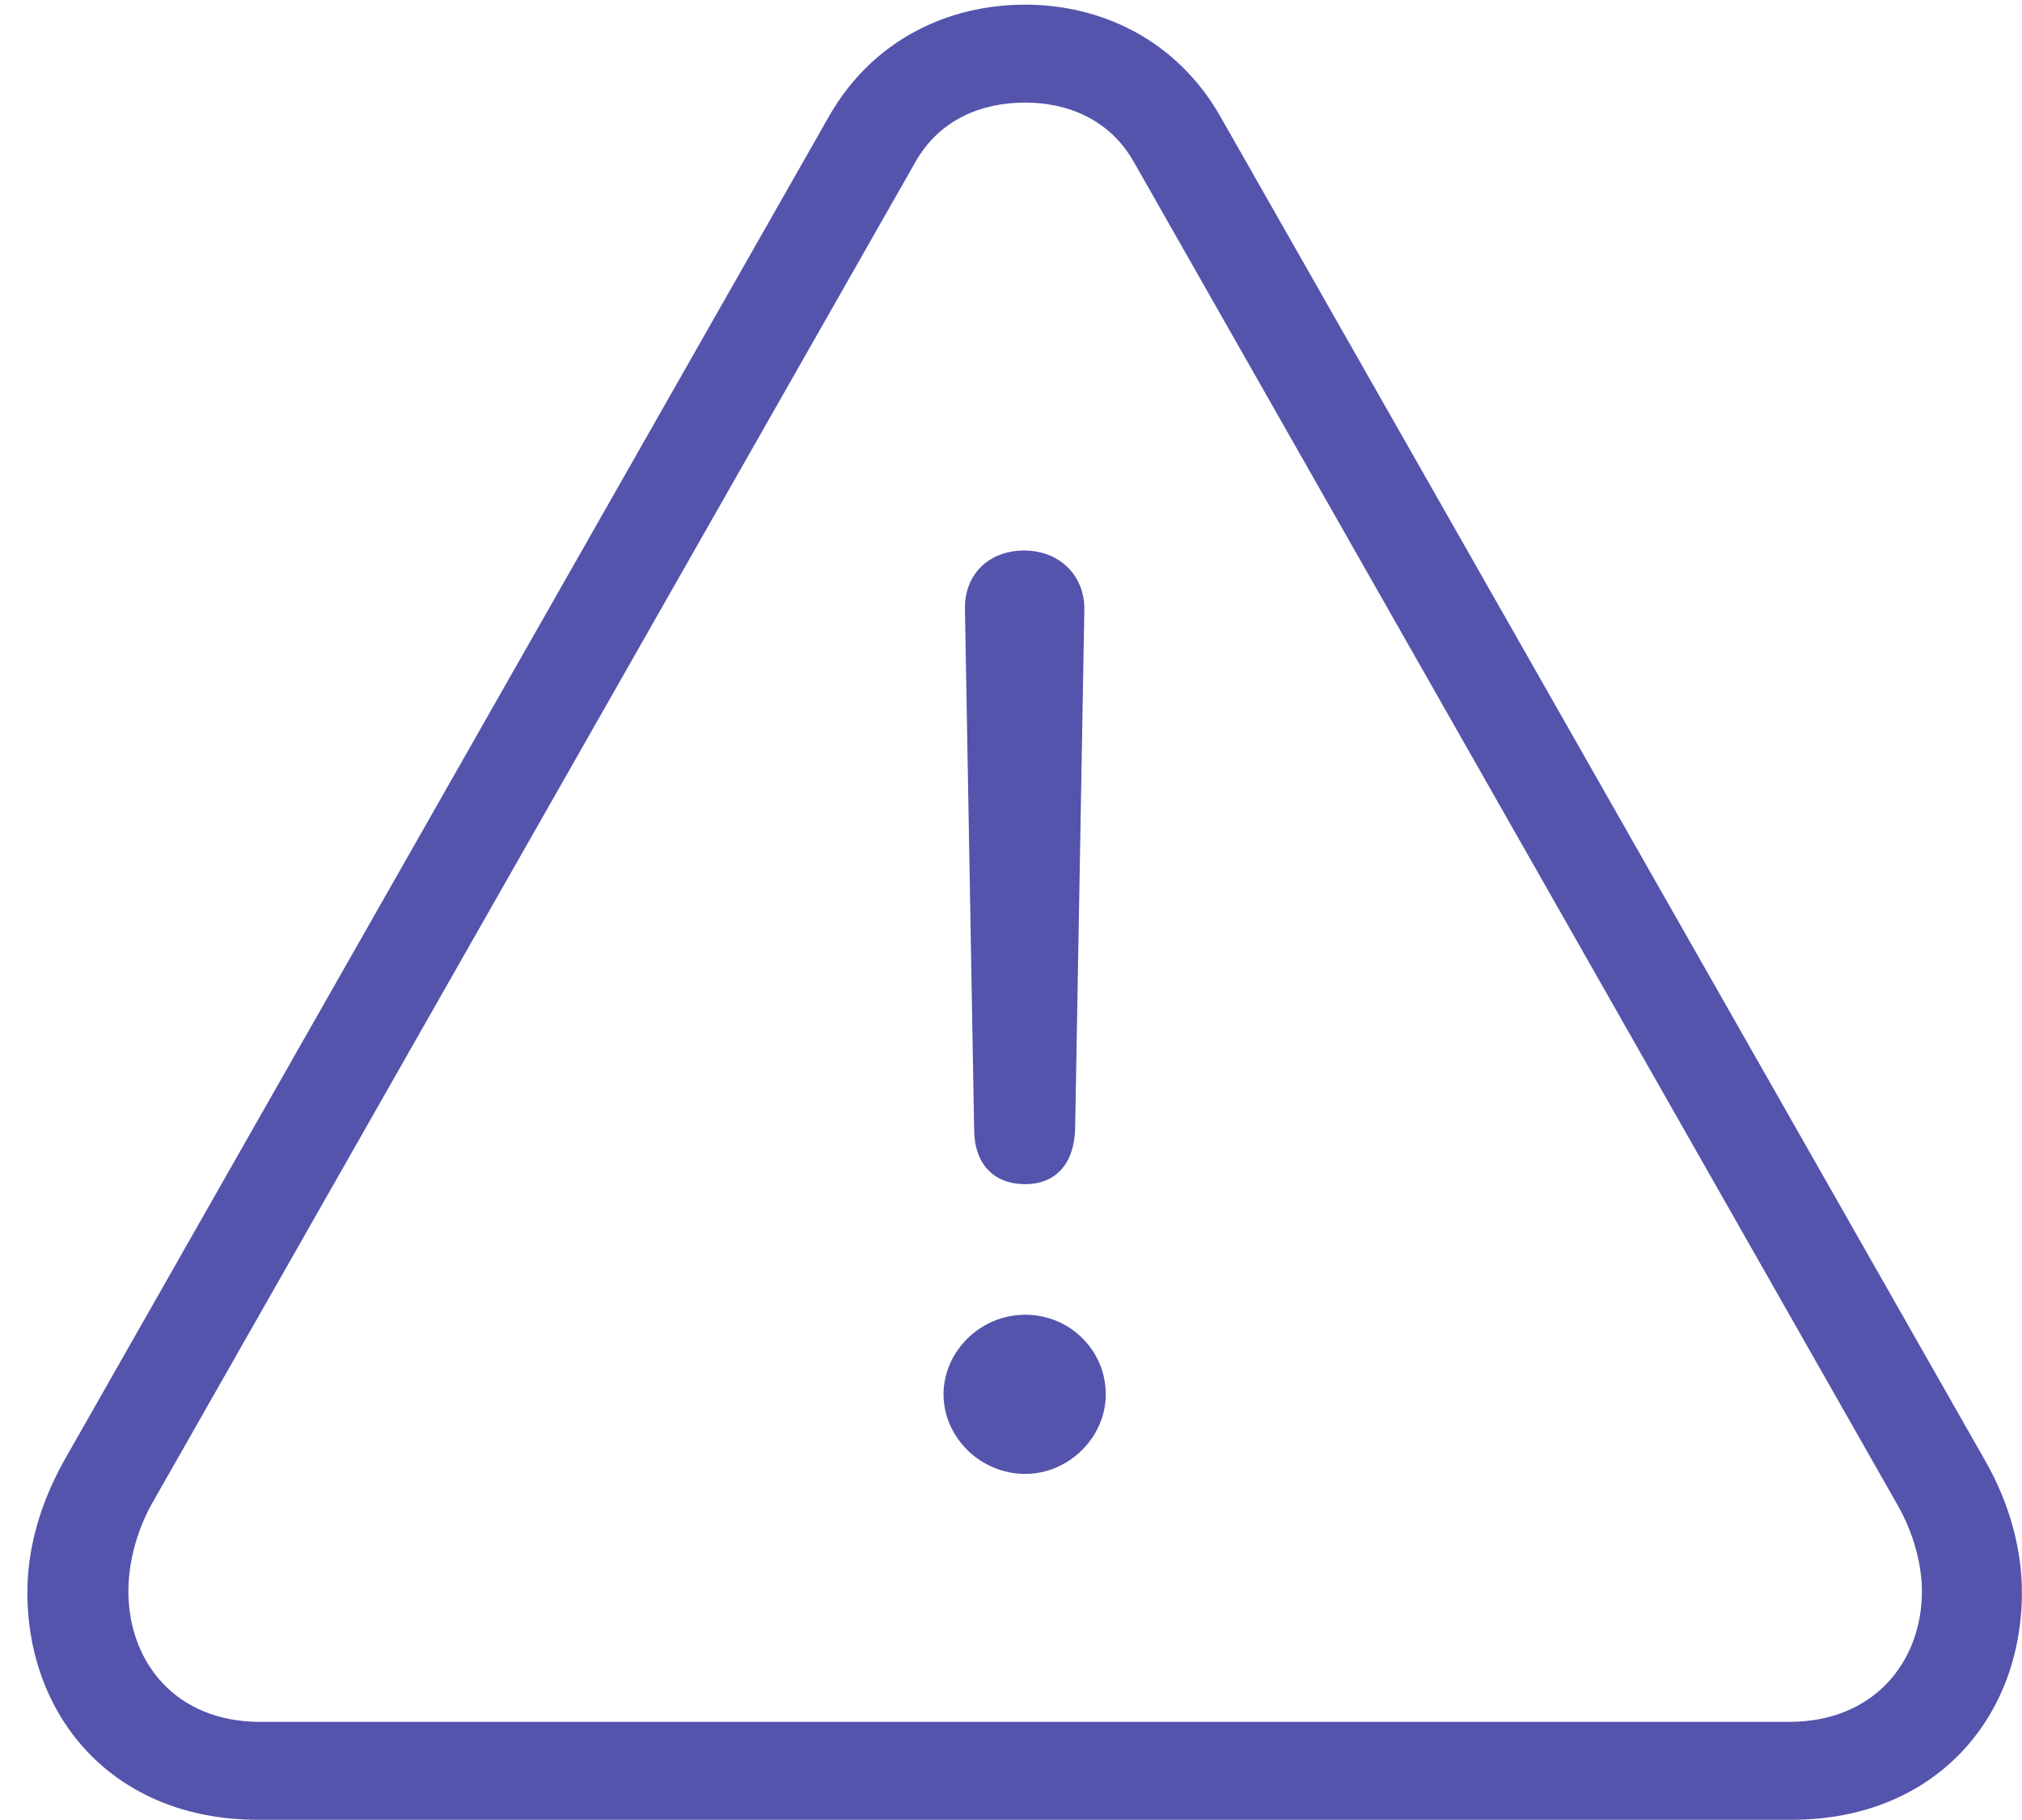 <svg width="60" height="54" viewBox="0 0 60 54" fill="none" xmlns="http://www.w3.org/2000/svg">
<path d="M7.654 53.994C3.386 53.994 0.812 50.967 0.812 47.243C0.812 45.972 1.176 44.64 1.902 43.338L24.607 3.438C25.909 1.167 28.149 0.138 30.42 0.138C32.66 0.138 34.9 1.167 36.202 3.438L58.907 43.338C59.634 44.609 59.997 45.972 59.997 47.243C59.997 50.967 57.424 53.994 53.155 53.994H7.654ZM7.715 51.088H53.095C55.607 51.088 57.03 49.302 57.03 47.213C57.03 46.426 56.788 45.518 56.334 44.7L33.659 4.83C32.933 3.528 31.661 3.044 30.42 3.044C29.148 3.044 27.877 3.528 27.15 4.83L4.476 44.67C4.021 45.518 3.81 46.426 3.81 47.213C3.81 49.302 5.202 51.088 7.715 51.088ZM30.42 35.134C29.481 35.134 28.906 34.528 28.906 33.499L28.634 18.09C28.604 17.061 29.33 16.334 30.39 16.334C31.449 16.334 32.206 17.091 32.176 18.12L31.903 33.499C31.873 34.528 31.328 35.134 30.42 35.134ZM30.42 43.731C29.088 43.731 27.998 42.642 27.998 41.37C27.998 40.099 29.088 39.009 30.42 39.009C31.752 39.009 32.812 40.068 32.812 41.37C32.812 42.642 31.722 43.731 30.42 43.731Z" fill="#5454AD"/>
</svg>
